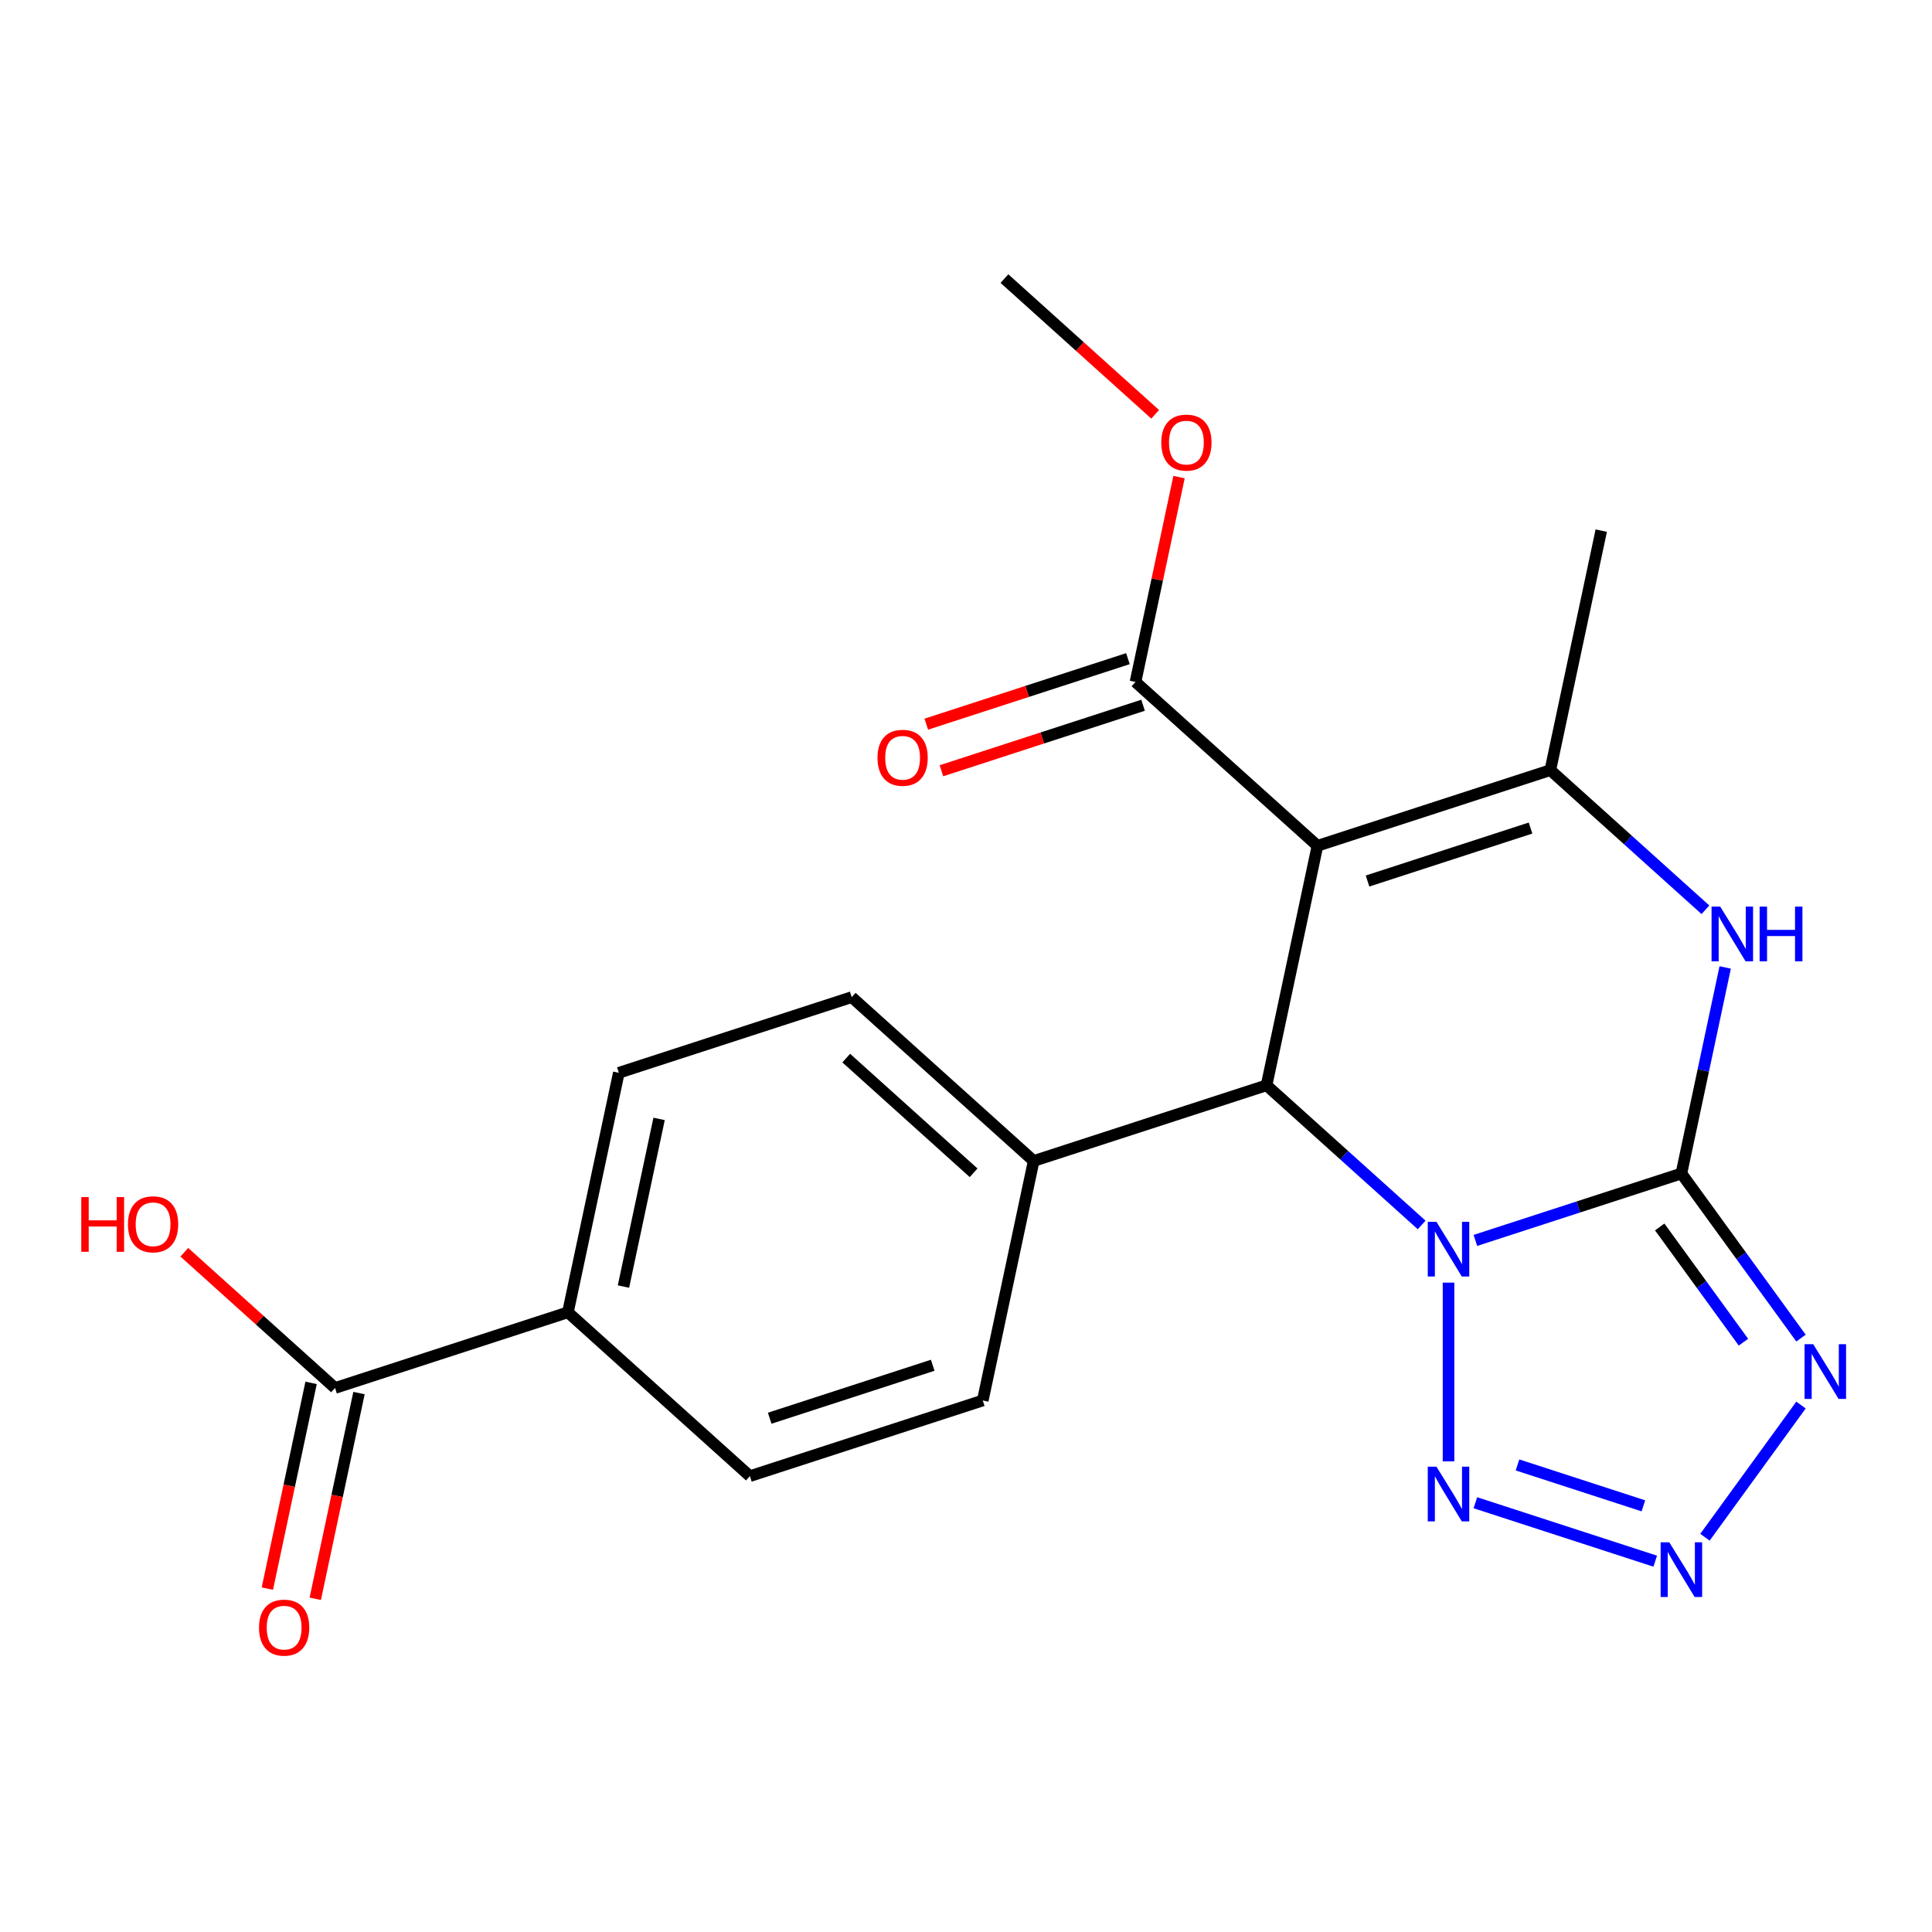 <?xml version='1.0' encoding='iso-8859-1'?>
<svg version='1.1' baseProfile='full'
              xmlns='http://www.w3.org/2000/svg'
                      xmlns:rdkit='http://www.rdkit.org/xml'
                      xmlns:xlink='http://www.w3.org/1999/xlink'
                  xml:space='preserve'
width='1000px' height='1000px' viewBox='0 0 1000 1000'>
<!-- END OF HEADER -->
<rect style='opacity:1.0;fill:#FFFFFF;stroke:none' width='1000' height='1000' x='0' y='0'> </rect>
<path class='bond-0' d='M 763.659,642.039 L 816.973,624.716' style='fill:none;fill-rule:evenodd;stroke:#0000FF;stroke-width:6px;stroke-linecap:butt;stroke-linejoin:miter;stroke-opacity:1' />
<path class='bond-0' d='M 816.973,624.716 L 870.287,607.393' style='fill:none;fill-rule:evenodd;stroke:#000000;stroke-width:6px;stroke-linecap:butt;stroke-linejoin:miter;stroke-opacity:1' />
<path class='bond-2' d='M 735.842,634.035 L 695.703,597.894' style='fill:none;fill-rule:evenodd;stroke:#0000FF;stroke-width:6px;stroke-linecap:butt;stroke-linejoin:miter;stroke-opacity:1' />
<path class='bond-2' d='M 695.703,597.894 L 655.565,561.753' style='fill:none;fill-rule:evenodd;stroke:#000000;stroke-width:6px;stroke-linecap:butt;stroke-linejoin:miter;stroke-opacity:1' />
<path class='bond-6' d='M 749.751,663.886 L 749.751,756.402' style='fill:none;fill-rule:evenodd;stroke:#0000FF;stroke-width:6px;stroke-linecap:butt;stroke-linejoin:miter;stroke-opacity:1' />
<path class='bond-3' d='M 870.287,607.393 L 901.24,649.996' style='fill:none;fill-rule:evenodd;stroke:#000000;stroke-width:6px;stroke-linecap:butt;stroke-linejoin:miter;stroke-opacity:1' />
<path class='bond-3' d='M 901.24,649.996 L 932.193,692.599' style='fill:none;fill-rule:evenodd;stroke:#0000FF;stroke-width:6px;stroke-linecap:butt;stroke-linejoin:miter;stroke-opacity:1' />
<path class='bond-3' d='M 859.066,635.073 L 880.733,664.895' style='fill:none;fill-rule:evenodd;stroke:#000000;stroke-width:6px;stroke-linecap:butt;stroke-linejoin:miter;stroke-opacity:1' />
<path class='bond-3' d='M 880.733,664.895 L 902.4,694.717' style='fill:none;fill-rule:evenodd;stroke:#0000FF;stroke-width:6px;stroke-linecap:butt;stroke-linejoin:miter;stroke-opacity:1' />
<path class='bond-5' d='M 870.287,607.393 L 881.621,554.072' style='fill:none;fill-rule:evenodd;stroke:#000000;stroke-width:6px;stroke-linecap:butt;stroke-linejoin:miter;stroke-opacity:1' />
<path class='bond-5' d='M 881.621,554.072 L 892.955,500.752' style='fill:none;fill-rule:evenodd;stroke:#0000FF;stroke-width:6px;stroke-linecap:butt;stroke-linejoin:miter;stroke-opacity:1' />
<path class='bond-1' d='M 681.915,437.783 L 655.565,561.753' style='fill:none;fill-rule:evenodd;stroke:#000000;stroke-width:6px;stroke-linecap:butt;stroke-linejoin:miter;stroke-opacity:1' />
<path class='bond-4' d='M 681.915,437.783 L 802.452,398.618' style='fill:none;fill-rule:evenodd;stroke:#000000;stroke-width:6px;stroke-linecap:butt;stroke-linejoin:miter;stroke-opacity:1' />
<path class='bond-4' d='M 707.829,456.015 L 792.204,428.6' style='fill:none;fill-rule:evenodd;stroke:#000000;stroke-width:6px;stroke-linecap:butt;stroke-linejoin:miter;stroke-opacity:1' />
<path class='bond-8' d='M 681.915,437.783 L 587.73,352.977' style='fill:none;fill-rule:evenodd;stroke:#000000;stroke-width:6px;stroke-linecap:butt;stroke-linejoin:miter;stroke-opacity:1' />
<path class='bond-10' d='M 655.565,561.753 L 535.028,600.917' style='fill:none;fill-rule:evenodd;stroke:#000000;stroke-width:6px;stroke-linecap:butt;stroke-linejoin:miter;stroke-opacity:1' />
<path class='bond-22' d='M 932.193,727.256 L 882.488,795.669' style='fill:none;fill-rule:evenodd;stroke:#0000FF;stroke-width:6px;stroke-linecap:butt;stroke-linejoin:miter;stroke-opacity:1' />
<path class='bond-20' d='M 802.452,398.618 L 828.803,274.648' style='fill:none;fill-rule:evenodd;stroke:#000000;stroke-width:6px;stroke-linecap:butt;stroke-linejoin:miter;stroke-opacity:1' />
<path class='bond-23' d='M 802.452,398.618 L 842.591,434.759' style='fill:none;fill-rule:evenodd;stroke:#000000;stroke-width:6px;stroke-linecap:butt;stroke-linejoin:miter;stroke-opacity:1' />
<path class='bond-23' d='M 842.591,434.759 L 882.729,470.9' style='fill:none;fill-rule:evenodd;stroke:#0000FF;stroke-width:6px;stroke-linecap:butt;stroke-linejoin:miter;stroke-opacity:1' />
<path class='bond-7' d='M 763.659,777.817 L 856.744,808.062' style='fill:none;fill-rule:evenodd;stroke:#0000FF;stroke-width:6px;stroke-linecap:butt;stroke-linejoin:miter;stroke-opacity:1' />
<path class='bond-7' d='M 785.455,758.246 L 850.614,779.418' style='fill:none;fill-rule:evenodd;stroke:#0000FF;stroke-width:6px;stroke-linecap:butt;stroke-linejoin:miter;stroke-opacity:1' />
<path class='bond-12' d='M 583.813,340.924 L 531.629,357.879' style='fill:none;fill-rule:evenodd;stroke:#000000;stroke-width:6px;stroke-linecap:butt;stroke-linejoin:miter;stroke-opacity:1' />
<path class='bond-12' d='M 531.629,357.879 L 479.445,374.835' style='fill:none;fill-rule:evenodd;stroke:#FF0000;stroke-width:6px;stroke-linecap:butt;stroke-linejoin:miter;stroke-opacity:1' />
<path class='bond-12' d='M 591.646,365.031 L 539.462,381.986' style='fill:none;fill-rule:evenodd;stroke:#000000;stroke-width:6px;stroke-linecap:butt;stroke-linejoin:miter;stroke-opacity:1' />
<path class='bond-12' d='M 539.462,381.986 L 487.278,398.942' style='fill:none;fill-rule:evenodd;stroke:#FF0000;stroke-width:6px;stroke-linecap:butt;stroke-linejoin:miter;stroke-opacity:1' />
<path class='bond-19' d='M 587.73,352.977 L 598.999,299.956' style='fill:none;fill-rule:evenodd;stroke:#000000;stroke-width:6px;stroke-linecap:butt;stroke-linejoin:miter;stroke-opacity:1' />
<path class='bond-19' d='M 598.999,299.956 L 610.269,246.936' style='fill:none;fill-rule:evenodd;stroke:#FF0000;stroke-width:6px;stroke-linecap:butt;stroke-linejoin:miter;stroke-opacity:1' />
<path class='bond-9' d='M 173.419,718.411 L 293.955,679.247' style='fill:none;fill-rule:evenodd;stroke:#000000;stroke-width:6px;stroke-linecap:butt;stroke-linejoin:miter;stroke-opacity:1' />
<path class='bond-13' d='M 161.022,715.776 L 149.705,769.017' style='fill:none;fill-rule:evenodd;stroke:#000000;stroke-width:6px;stroke-linecap:butt;stroke-linejoin:miter;stroke-opacity:1' />
<path class='bond-13' d='M 149.705,769.017 L 138.388,822.258' style='fill:none;fill-rule:evenodd;stroke:#FF0000;stroke-width:6px;stroke-linecap:butt;stroke-linejoin:miter;stroke-opacity:1' />
<path class='bond-13' d='M 185.816,721.046 L 174.499,774.287' style='fill:none;fill-rule:evenodd;stroke:#000000;stroke-width:6px;stroke-linecap:butt;stroke-linejoin:miter;stroke-opacity:1' />
<path class='bond-13' d='M 174.499,774.287 L 163.182,827.528' style='fill:none;fill-rule:evenodd;stroke:#FF0000;stroke-width:6px;stroke-linecap:butt;stroke-linejoin:miter;stroke-opacity:1' />
<path class='bond-18' d='M 173.419,718.411 L 134.41,683.288' style='fill:none;fill-rule:evenodd;stroke:#000000;stroke-width:6px;stroke-linecap:butt;stroke-linejoin:miter;stroke-opacity:1' />
<path class='bond-18' d='M 134.41,683.288 L 95.401,648.164' style='fill:none;fill-rule:evenodd;stroke:#FF0000;stroke-width:6px;stroke-linecap:butt;stroke-linejoin:miter;stroke-opacity:1' />
<path class='bond-14' d='M 535.028,600.917 L 508.678,724.887' style='fill:none;fill-rule:evenodd;stroke:#000000;stroke-width:6px;stroke-linecap:butt;stroke-linejoin:miter;stroke-opacity:1' />
<path class='bond-15' d='M 535.028,600.917 L 440.842,516.112' style='fill:none;fill-rule:evenodd;stroke:#000000;stroke-width:6px;stroke-linecap:butt;stroke-linejoin:miter;stroke-opacity:1' />
<path class='bond-15' d='M 503.939,607.034 L 438.009,547.67' style='fill:none;fill-rule:evenodd;stroke:#000000;stroke-width:6px;stroke-linecap:butt;stroke-linejoin:miter;stroke-opacity:1' />
<path class='bond-11' d='M 293.955,679.247 L 320.306,555.277' style='fill:none;fill-rule:evenodd;stroke:#000000;stroke-width:6px;stroke-linecap:butt;stroke-linejoin:miter;stroke-opacity:1' />
<path class='bond-11' d='M 322.702,665.921 L 341.147,579.142' style='fill:none;fill-rule:evenodd;stroke:#000000;stroke-width:6px;stroke-linecap:butt;stroke-linejoin:miter;stroke-opacity:1' />
<path class='bond-24' d='M 293.955,679.247 L 388.141,764.052' style='fill:none;fill-rule:evenodd;stroke:#000000;stroke-width:6px;stroke-linecap:butt;stroke-linejoin:miter;stroke-opacity:1' />
<path class='bond-16' d='M 508.678,724.887 L 388.141,764.052' style='fill:none;fill-rule:evenodd;stroke:#000000;stroke-width:6px;stroke-linecap:butt;stroke-linejoin:miter;stroke-opacity:1' />
<path class='bond-16' d='M 482.764,706.655 L 398.389,734.07' style='fill:none;fill-rule:evenodd;stroke:#000000;stroke-width:6px;stroke-linecap:butt;stroke-linejoin:miter;stroke-opacity:1' />
<path class='bond-17' d='M 440.842,516.112 L 320.306,555.277' style='fill:none;fill-rule:evenodd;stroke:#000000;stroke-width:6px;stroke-linecap:butt;stroke-linejoin:miter;stroke-opacity:1' />
<path class='bond-21' d='M 597.912,214.449 L 558.903,179.325' style='fill:none;fill-rule:evenodd;stroke:#FF0000;stroke-width:6px;stroke-linecap:butt;stroke-linejoin:miter;stroke-opacity:1' />
<path class='bond-21' d='M 558.903,179.325 L 519.894,144.202' style='fill:none;fill-rule:evenodd;stroke:#000000;stroke-width:6px;stroke-linecap:butt;stroke-linejoin:miter;stroke-opacity:1' />
<path  class='atom-0' d='M 743.491 632.398
L 752.771 647.398
Q 753.691 648.878, 755.171 651.558
Q 756.651 654.238, 756.731 654.398
L 756.731 632.398
L 760.491 632.398
L 760.491 660.718
L 756.611 660.718
L 746.651 644.318
Q 745.491 642.398, 744.251 640.198
Q 743.051 637.998, 742.691 637.318
L 742.691 660.718
L 739.011 660.718
L 739.011 632.398
L 743.491 632.398
' fill='#0000FF'/>
<path  class='atom-4' d='M 938.523 695.768
L 947.803 710.768
Q 948.723 712.248, 950.203 714.928
Q 951.683 717.608, 951.763 717.768
L 951.763 695.768
L 955.523 695.768
L 955.523 724.088
L 951.643 724.088
L 941.683 707.688
Q 940.523 705.768, 939.283 703.568
Q 938.083 701.368, 937.723 700.688
L 937.723 724.088
L 934.043 724.088
L 934.043 695.768
L 938.523 695.768
' fill='#0000FF'/>
<path  class='atom-6' d='M 890.378 469.263
L 899.658 484.263
Q 900.578 485.743, 902.058 488.423
Q 903.538 491.103, 903.618 491.263
L 903.618 469.263
L 907.378 469.263
L 907.378 497.583
L 903.498 497.583
L 893.538 481.183
Q 892.378 479.263, 891.138 477.063
Q 889.938 474.863, 889.578 474.183
L 889.578 497.583
L 885.898 497.583
L 885.898 469.263
L 890.378 469.263
' fill='#0000FF'/>
<path  class='atom-6' d='M 910.778 469.263
L 914.618 469.263
L 914.618 481.303
L 929.098 481.303
L 929.098 469.263
L 932.938 469.263
L 932.938 497.583
L 929.098 497.583
L 929.098 484.503
L 914.618 484.503
L 914.618 497.583
L 910.778 497.583
L 910.778 469.263
' fill='#0000FF'/>
<path  class='atom-7' d='M 743.491 759.138
L 752.771 774.138
Q 753.691 775.618, 755.171 778.298
Q 756.651 780.978, 756.731 781.138
L 756.731 759.138
L 760.491 759.138
L 760.491 787.458
L 756.611 787.458
L 746.651 771.058
Q 745.491 769.138, 744.251 766.938
Q 743.051 764.738, 742.691 764.058
L 742.691 787.458
L 739.011 787.458
L 739.011 759.138
L 743.491 759.138
' fill='#0000FF'/>
<path  class='atom-8' d='M 864.027 798.302
L 873.307 813.302
Q 874.227 814.782, 875.707 817.462
Q 877.187 820.142, 877.267 820.302
L 877.267 798.302
L 881.027 798.302
L 881.027 826.622
L 877.147 826.622
L 867.187 810.222
Q 866.027 808.302, 864.787 806.102
Q 863.587 803.902, 863.227 803.222
L 863.227 826.622
L 859.547 826.622
L 859.547 798.302
L 864.027 798.302
' fill='#0000FF'/>
<path  class='atom-13' d='M 454.193 392.222
Q 454.193 385.422, 457.553 381.622
Q 460.913 377.822, 467.193 377.822
Q 473.473 377.822, 476.833 381.622
Q 480.193 385.422, 480.193 392.222
Q 480.193 399.102, 476.793 403.022
Q 473.393 406.902, 467.193 406.902
Q 460.953 406.902, 457.553 403.022
Q 454.193 399.142, 454.193 392.222
M 467.193 403.702
Q 471.513 403.702, 473.833 400.822
Q 476.193 397.902, 476.193 392.222
Q 476.193 386.662, 473.833 383.862
Q 471.513 381.022, 467.193 381.022
Q 462.873 381.022, 460.513 383.822
Q 458.193 386.622, 458.193 392.222
Q 458.193 397.942, 460.513 400.822
Q 462.873 403.702, 467.193 403.702
' fill='#FF0000'/>
<path  class='atom-14' d='M 134.068 842.461
Q 134.068 835.661, 137.428 831.861
Q 140.788 828.061, 147.068 828.061
Q 153.348 828.061, 156.708 831.861
Q 160.068 835.661, 160.068 842.461
Q 160.068 849.341, 156.668 853.261
Q 153.268 857.141, 147.068 857.141
Q 140.828 857.141, 137.428 853.261
Q 134.068 849.381, 134.068 842.461
M 147.068 853.941
Q 151.388 853.941, 153.708 851.061
Q 156.068 848.141, 156.068 842.461
Q 156.068 836.901, 153.708 834.101
Q 151.388 831.261, 147.068 831.261
Q 142.748 831.261, 140.388 834.061
Q 138.068 836.861, 138.068 842.461
Q 138.068 848.181, 140.388 851.061
Q 142.748 853.941, 147.068 853.941
' fill='#FF0000'/>
<path  class='atom-19' d='M 42.073 619.606
L 45.913 619.606
L 45.913 631.646
L 60.393 631.646
L 60.393 619.606
L 64.233 619.606
L 64.233 647.926
L 60.393 647.926
L 60.393 634.846
L 45.913 634.846
L 45.913 647.926
L 42.073 647.926
L 42.073 619.606
' fill='#FF0000'/>
<path  class='atom-19' d='M 66.233 633.686
Q 66.233 626.886, 69.593 623.086
Q 72.953 619.286, 79.233 619.286
Q 85.513 619.286, 88.873 623.086
Q 92.233 626.886, 92.233 633.686
Q 92.233 640.566, 88.833 644.486
Q 85.433 648.366, 79.233 648.366
Q 72.993 648.366, 69.593 644.486
Q 66.233 640.606, 66.233 633.686
M 79.233 645.166
Q 83.553 645.166, 85.873 642.286
Q 88.233 639.366, 88.233 633.686
Q 88.233 628.126, 85.873 625.326
Q 83.553 622.486, 79.233 622.486
Q 74.913 622.486, 72.553 625.286
Q 70.233 628.086, 70.233 633.686
Q 70.233 639.406, 72.553 642.286
Q 74.913 645.166, 79.233 645.166
' fill='#FF0000'/>
<path  class='atom-20' d='M 601.08 229.087
Q 601.08 222.287, 604.44 218.487
Q 607.8 214.687, 614.08 214.687
Q 620.36 214.687, 623.72 218.487
Q 627.08 222.287, 627.08 229.087
Q 627.08 235.967, 623.68 239.887
Q 620.28 243.767, 614.08 243.767
Q 607.84 243.767, 604.44 239.887
Q 601.08 236.007, 601.08 229.087
M 614.08 240.567
Q 618.4 240.567, 620.72 237.687
Q 623.08 234.767, 623.08 229.087
Q 623.08 223.527, 620.72 220.727
Q 618.4 217.887, 614.08 217.887
Q 609.76 217.887, 607.4 220.687
Q 605.08 223.487, 605.08 229.087
Q 605.08 234.807, 607.4 237.687
Q 609.76 240.567, 614.08 240.567
' fill='#FF0000'/>
</svg>
